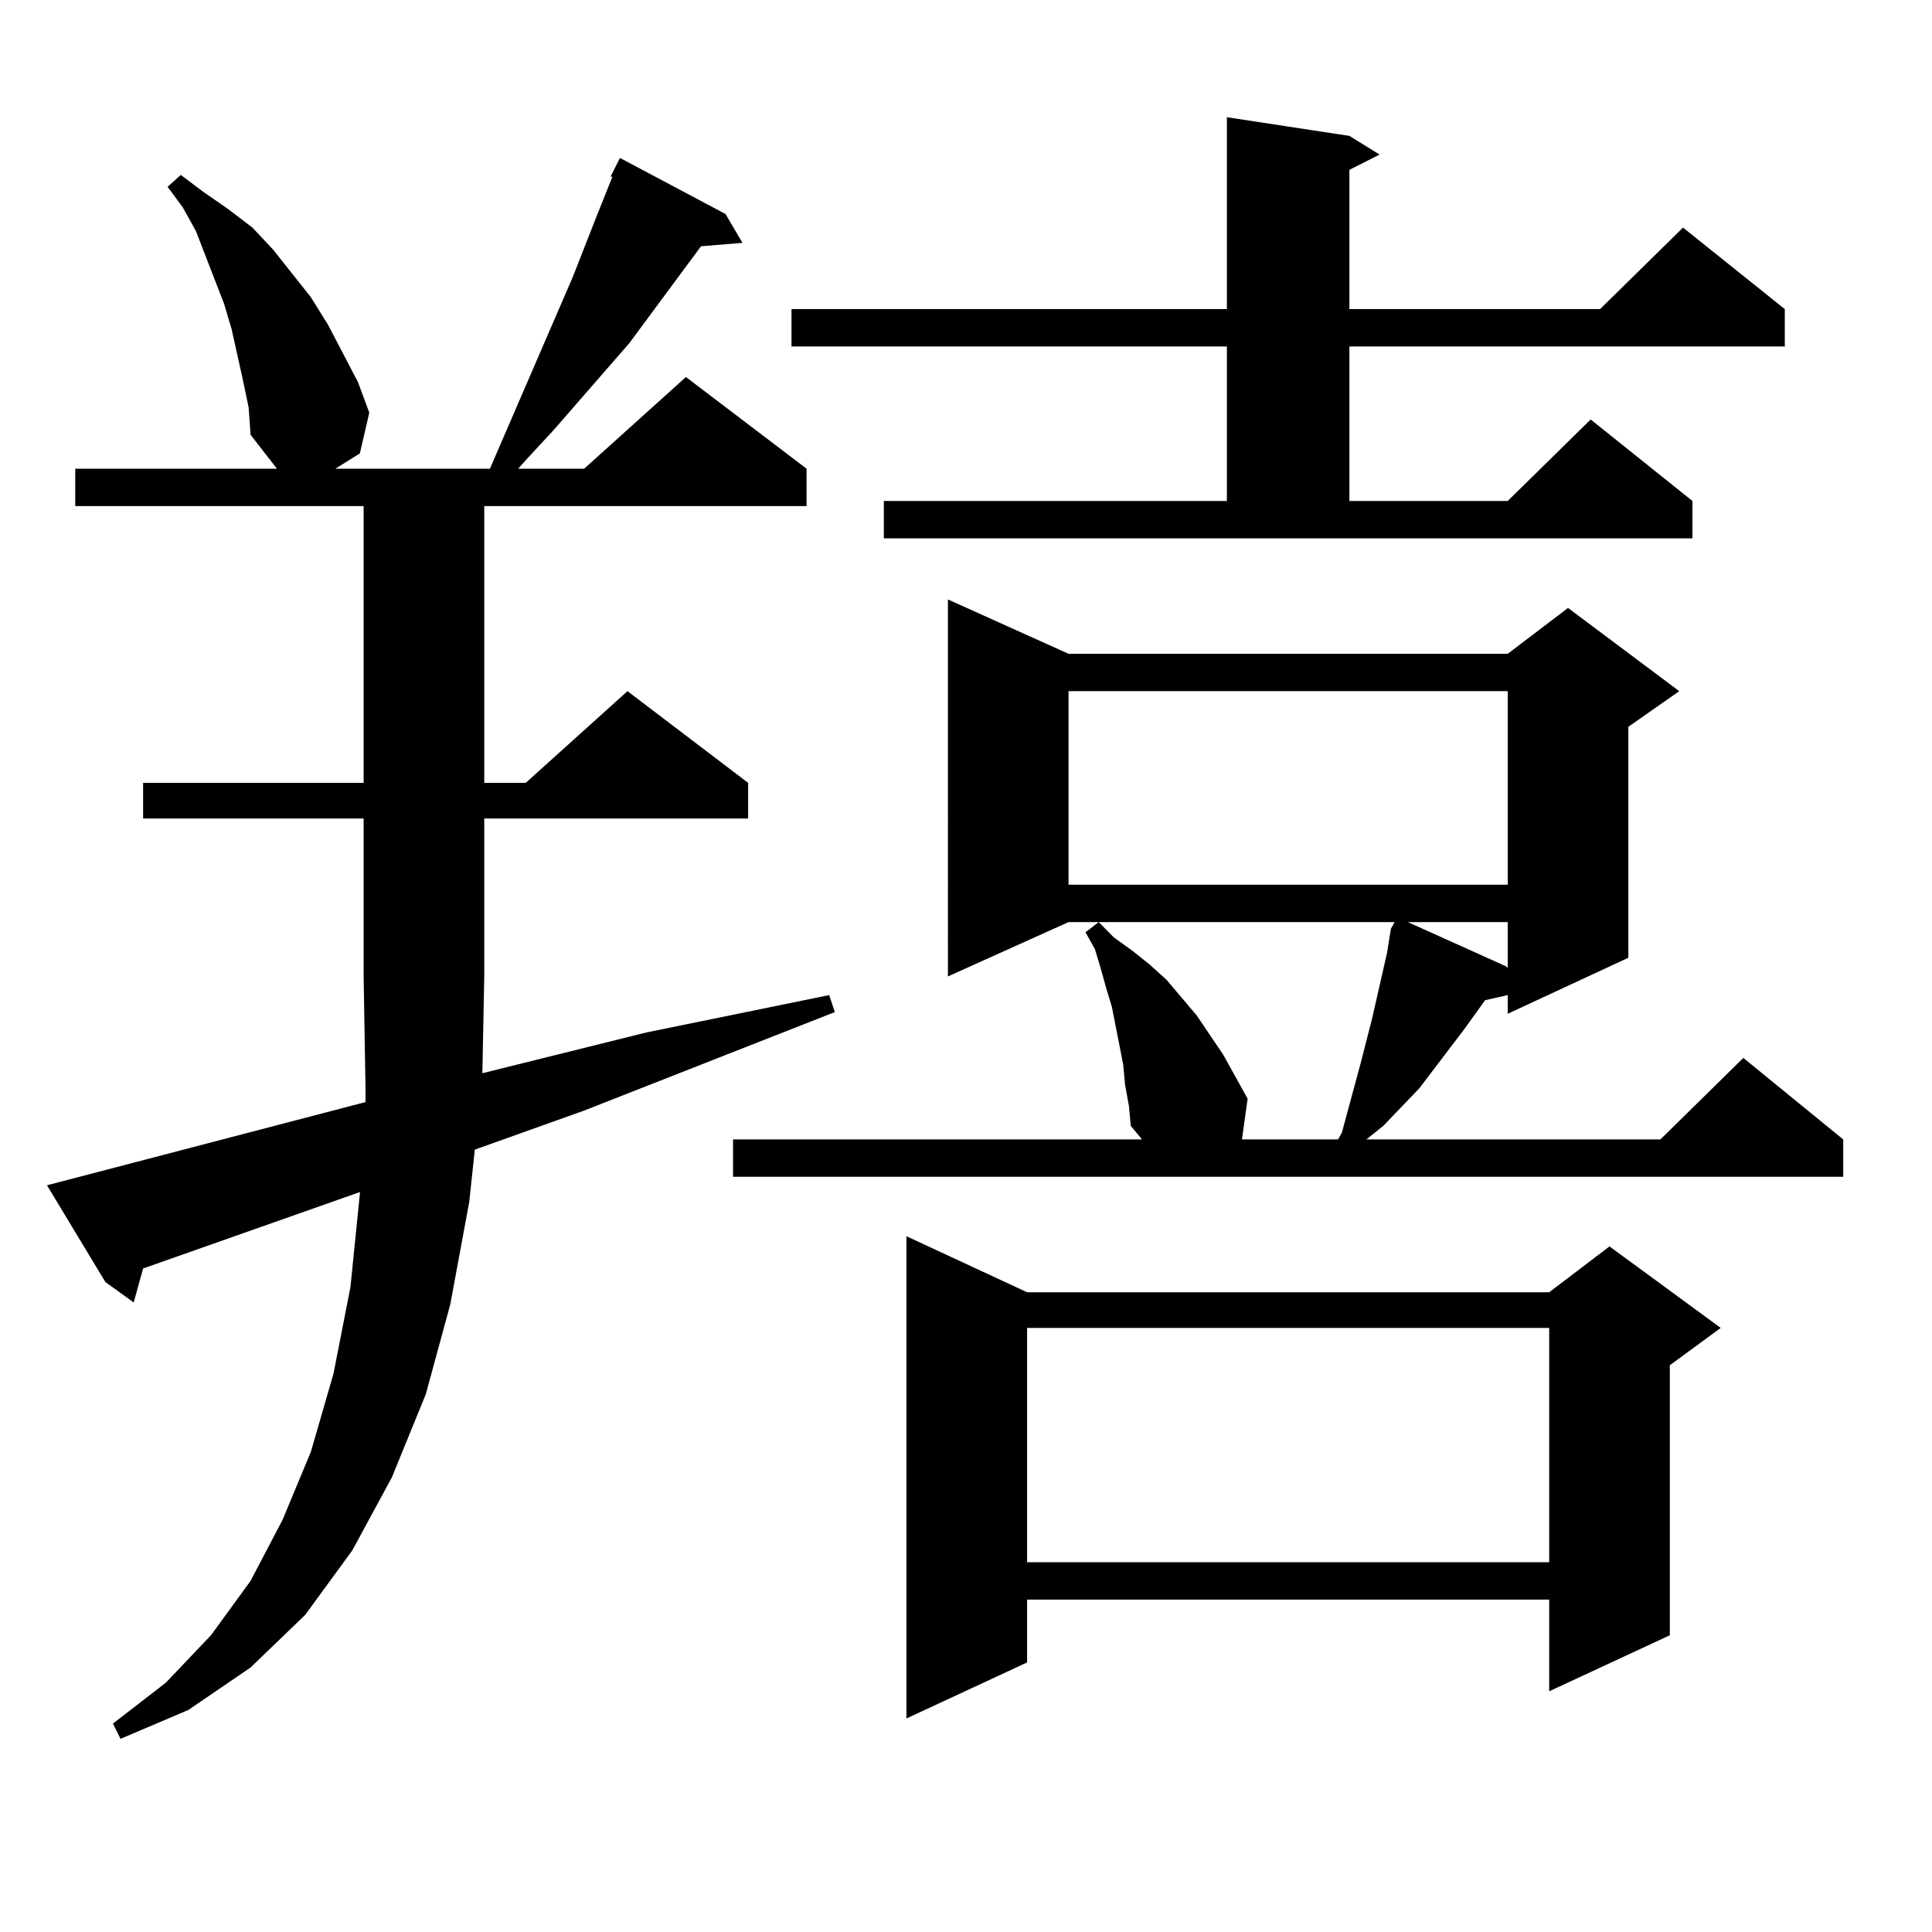 <?xml version="1.0" encoding="utf-8"?>
<!-- Generator: Adobe Illustrator 16.0.0, SVG Export Plug-In . SVG Version: 6.00 Build 0)  -->
<!DOCTYPE svg PUBLIC "-//W3C//DTD SVG 1.1//EN" "http://www.w3.org/Graphics/SVG/1.1/DTD/svg11.dtd">
<svg version="1.1" id="图层_1" xmlns="http://www.w3.org/2000/svg" xmlns:xlink="http://www.w3.org/1999/xlink" x="0px" y="0px"
	 width="1000px" height="1000px" viewBox="0 0 1000 1000" enable-background="new 0 0 1000 1000" xml:space="preserve">
<path d="M249.677,555.492l84.876-21.094l94.632-19.336l2.927,8.789l-129.753,50.977l-56.584,20.215l-2.927,27.246l-9.756,52.734
	l-12.683,46.582l-17.561,43.066l-20.487,37.793l-24.39,33.398l-28.292,27.246l-32.194,21.973l-35.121,14.941l-3.902-7.91
	l27.316-21.094l23.414-24.609l20.487-28.125l16.585-31.641l14.634-35.156l11.707-40.43l8.78-44.824l4.878-48.34v-0.879
	L74.071,656.566l-4.878,17.578L54.56,663.598L24.316,613.5l164.874-43.066v-7.031l-0.976-58.008v-81.738H74.071v-18.457h114.144
	V261.938H38.95v-19.336h104.388l-13.658-17.578l-0.976-14.063l-2.927-14.063l-5.854-26.367l-3.902-13.184l-14.634-37.793
	l-6.829-12.305l-7.805-10.547l6.829-6.152l11.707,8.789l12.683,8.789l12.683,9.668l10.731,11.426l9.756,12.305l9.756,12.305
	l8.78,14.063l15.609,29.883l5.854,15.82l-4.878,21.094l-12.683,7.91h79.998l42.926-99.316l5.854-14.941l5.854-14.941l8.78-21.973
	h-0.976l4.878-9.668l54.633,29.004l8.78,14.941l-21.463,1.758l-37.072,50.098l-39.023,44.824l-14.634,15.82l-3.902,4.395h34.146
	l52.682-47.461l62.438,47.461v19.336H250.652v143.262h21.463l52.682-47.461l62.438,47.461v18.457H250.652v81.738L249.677,555.492z
	 M582.352,561.645l-0.976-10.547l-5.854-29.883l-2.927-9.668L569.669,501l-2.927-9.668l-4.878-8.789l6.829-5.273l7.805,7.91
	l9.756,7.031l8.78,7.031l8.78,7.91l15.609,18.457l13.658,20.215l12.683,22.852l-2.927,21.094h49.755l1.951-3.516l9.756-36.035
	l2.927-11.426l2.927-11.426l7.805-34.277l1.951-12.305l1.951-3.516H553.084l-62.438,28.125V310.277l62.438,28.125h227.312
	l31.219-23.73l57.56,43.066l-26.341,18.457v119.531l-62.438,29.004v-9.668l-11.707,2.637l-10.731,14.941l-23.414,30.762
	l-18.536,19.336l-8.78,7.031h152.191l42.926-42.188l51.706,42.188v19.336H379.43V589.77h211.702l-5.854-7.031l-0.976-10.547
	L582.352,561.645z M457.477,259.301h177.557v-79.98h-225.36v-19.336h225.36V60.668l63.413,9.668l15.609,9.668l-15.609,7.91v72.07
	h129.753l42.926-42.188l52.682,42.188v19.336h-225.36v79.98h81.949l42.926-42.188l52.682,42.188v19.336H457.477V259.301z
	 M531.621,668.871h270.237l31.219-23.73l57.56,42.188l-26.341,19.336V846.41l-62.438,29.004v-47.461H531.621v32.52l-62.438,29.004
	V639.867L531.621,668.871z M531.621,687.328v121.289h270.237V687.328H531.621z M553.084,357.738v100.195h227.312V357.738H553.084z
	 M728.689,477.27l50.73,22.852l0.976,0.879v-23.73H728.689z"/>
</svg>
